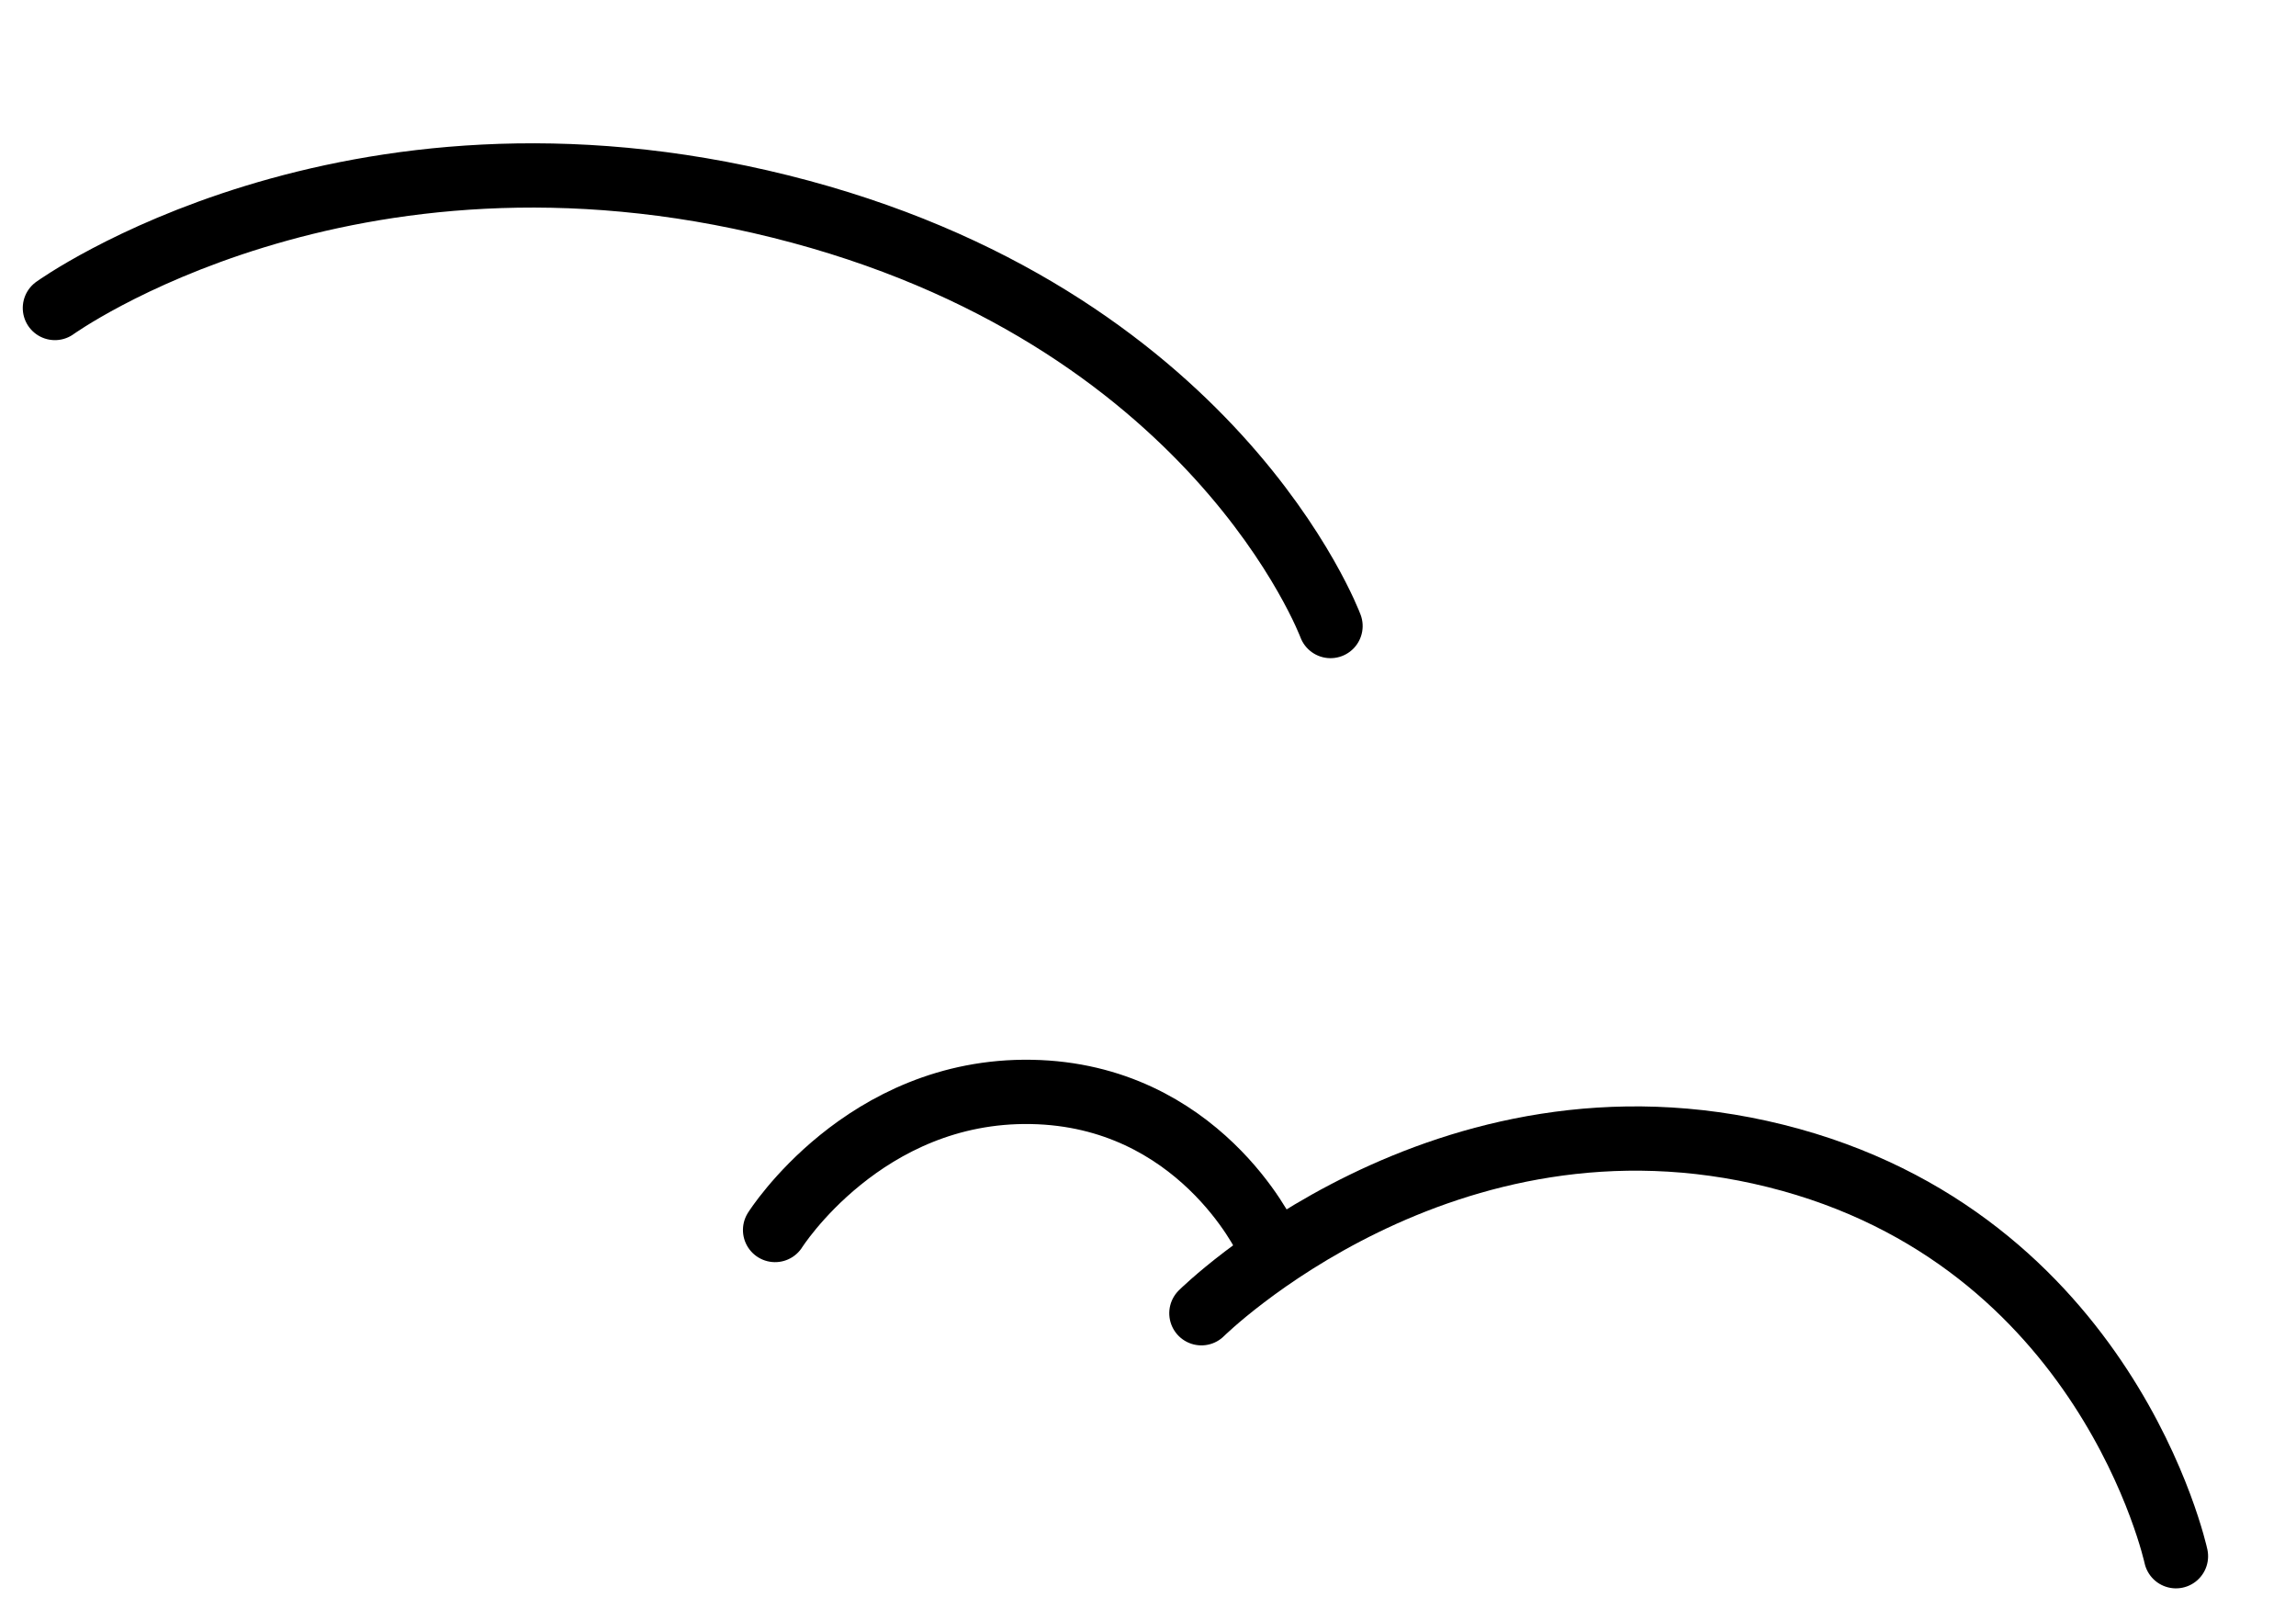 <svg xmlns="http://www.w3.org/2000/svg" width="178.602" height="125.2" viewBox="0 0 178.602 125.2">
  <g id="グループ_77" data-name="グループ 77" transform="translate(-1223.729 -1104.668)">
    <path id="パス_93" data-name="パス 93" d="M0,22.682S13.764,0,40.374,0,78.13,22.682,78.13,22.682" transform="translate(1322.671 1184.817) rotate(14)" fill="none" stroke="#000" stroke-linecap="round" stroke-linejoin="round" stroke-width="5"/>
    <path id="パス_94" data-name="パス 94" d="M0,11.088S6.728,0,19.736,0,38.193,11.088,38.193,11.088" transform="translate(1284.215 1189.264) rotate(1)" fill="none" stroke="#000" stroke-linecap="round" stroke-linejoin="round" stroke-width="5"/>
    <path id="パス_101" data-name="パス 101" d="M0,21.313S18.015,0,52.846,0s49.42,21.313,49.42,21.313" transform="translate(1233.156 1107.947) rotate(14)" fill="none" stroke="#000" stroke-linecap="round" stroke-linejoin="round" stroke-width="5"/>
  </g>
</svg>
